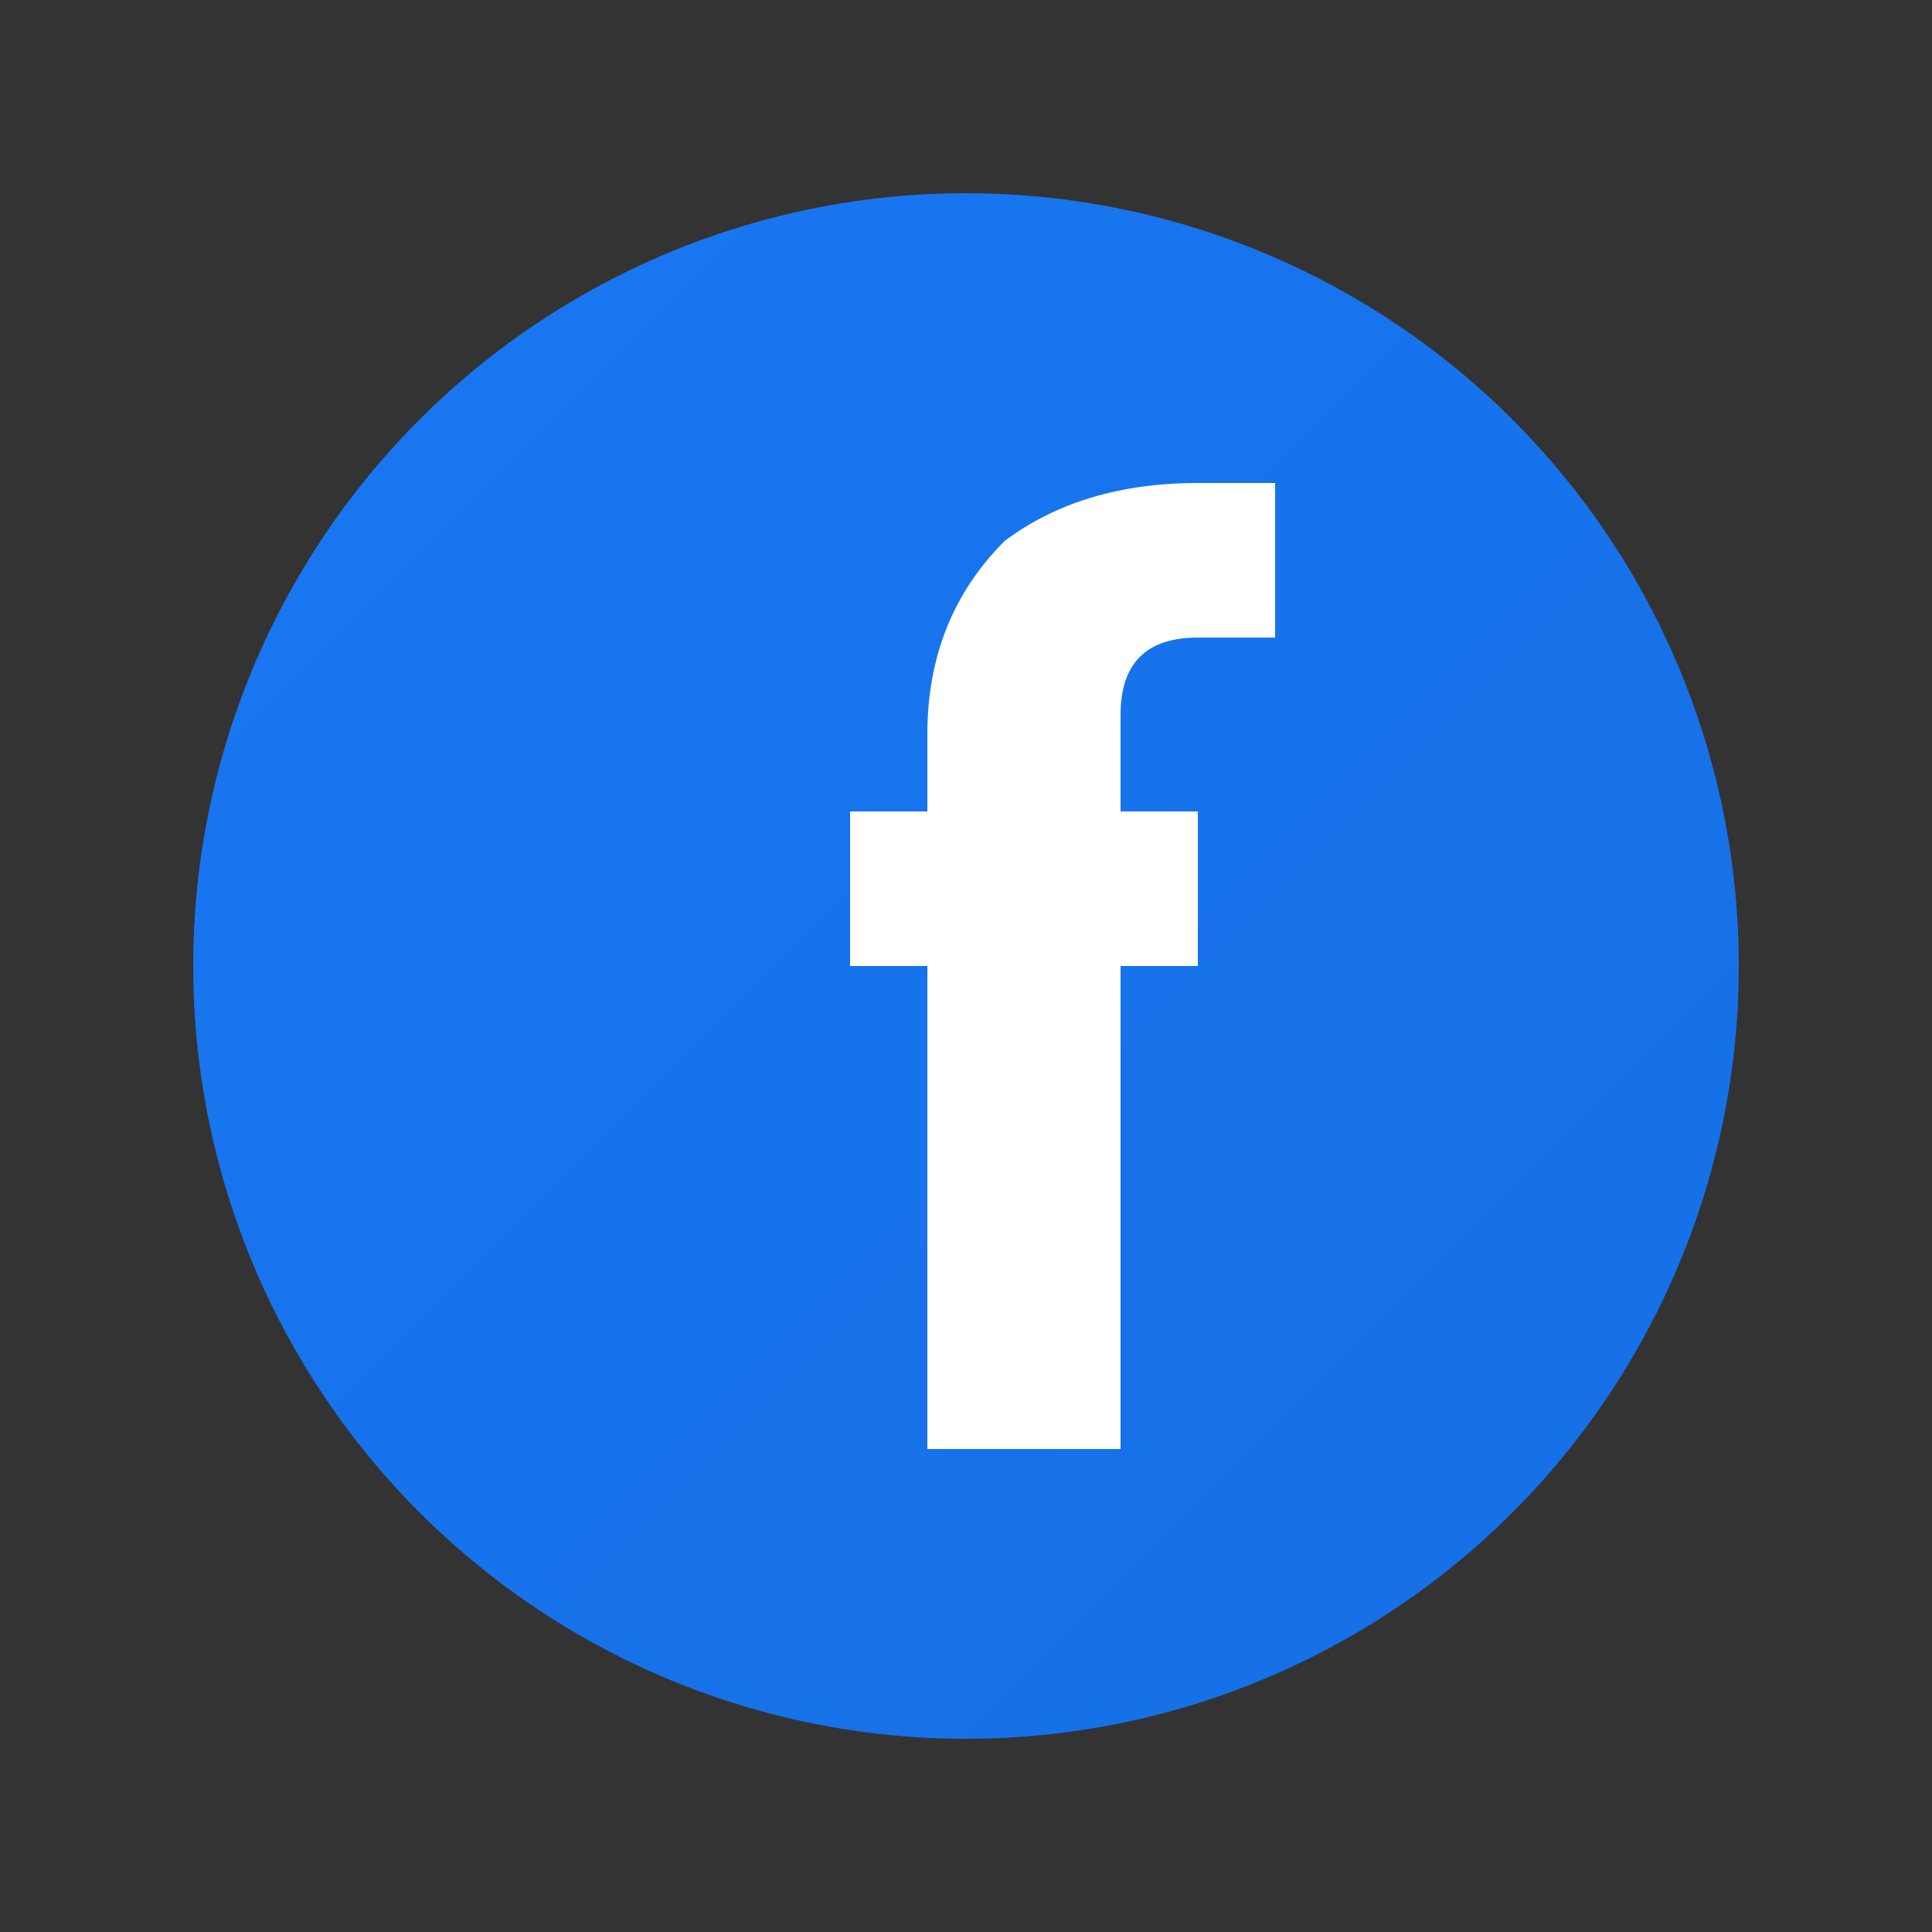 <?xml version="1.0" encoding="UTF-8"?>
<svg xmlns="http://www.w3.org/2000/svg" viewBox="0 0 100 100" width="100" height="100">
  <rect x="0" y="0" width="100" height="100" fill="#333333" stroke="none"/>
  <defs>
    <linearGradient id="facebookGradient" x1="0%" y1="0%" x2="100%" y2="100%">
      <stop offset="0%" style="stop-color:#1877f2;stop-opacity:1" />
      <stop offset="100%" style="stop-color:#166fe5;stop-opacity:1" />
    </linearGradient>
  </defs>
  
  <!-- Background circle -->
  <circle cx="50" cy="50" r="40" fill="url(#facebookGradient)"/>
  
  <!-- Facebook 'f' -->
  <path d="M58,35 L58,42 L62,42 L62,50 L58,50 L58,75 L48,75 L48,50 L44,50 L44,42 L48,42 L48,38 Q48,32 52,28 Q56,25 62,25 L66,25 L66,33 L62,33 Q60,33 59,34 Q58,35 58,37 L58,35 Z" fill="#ffffff"/>
</svg>